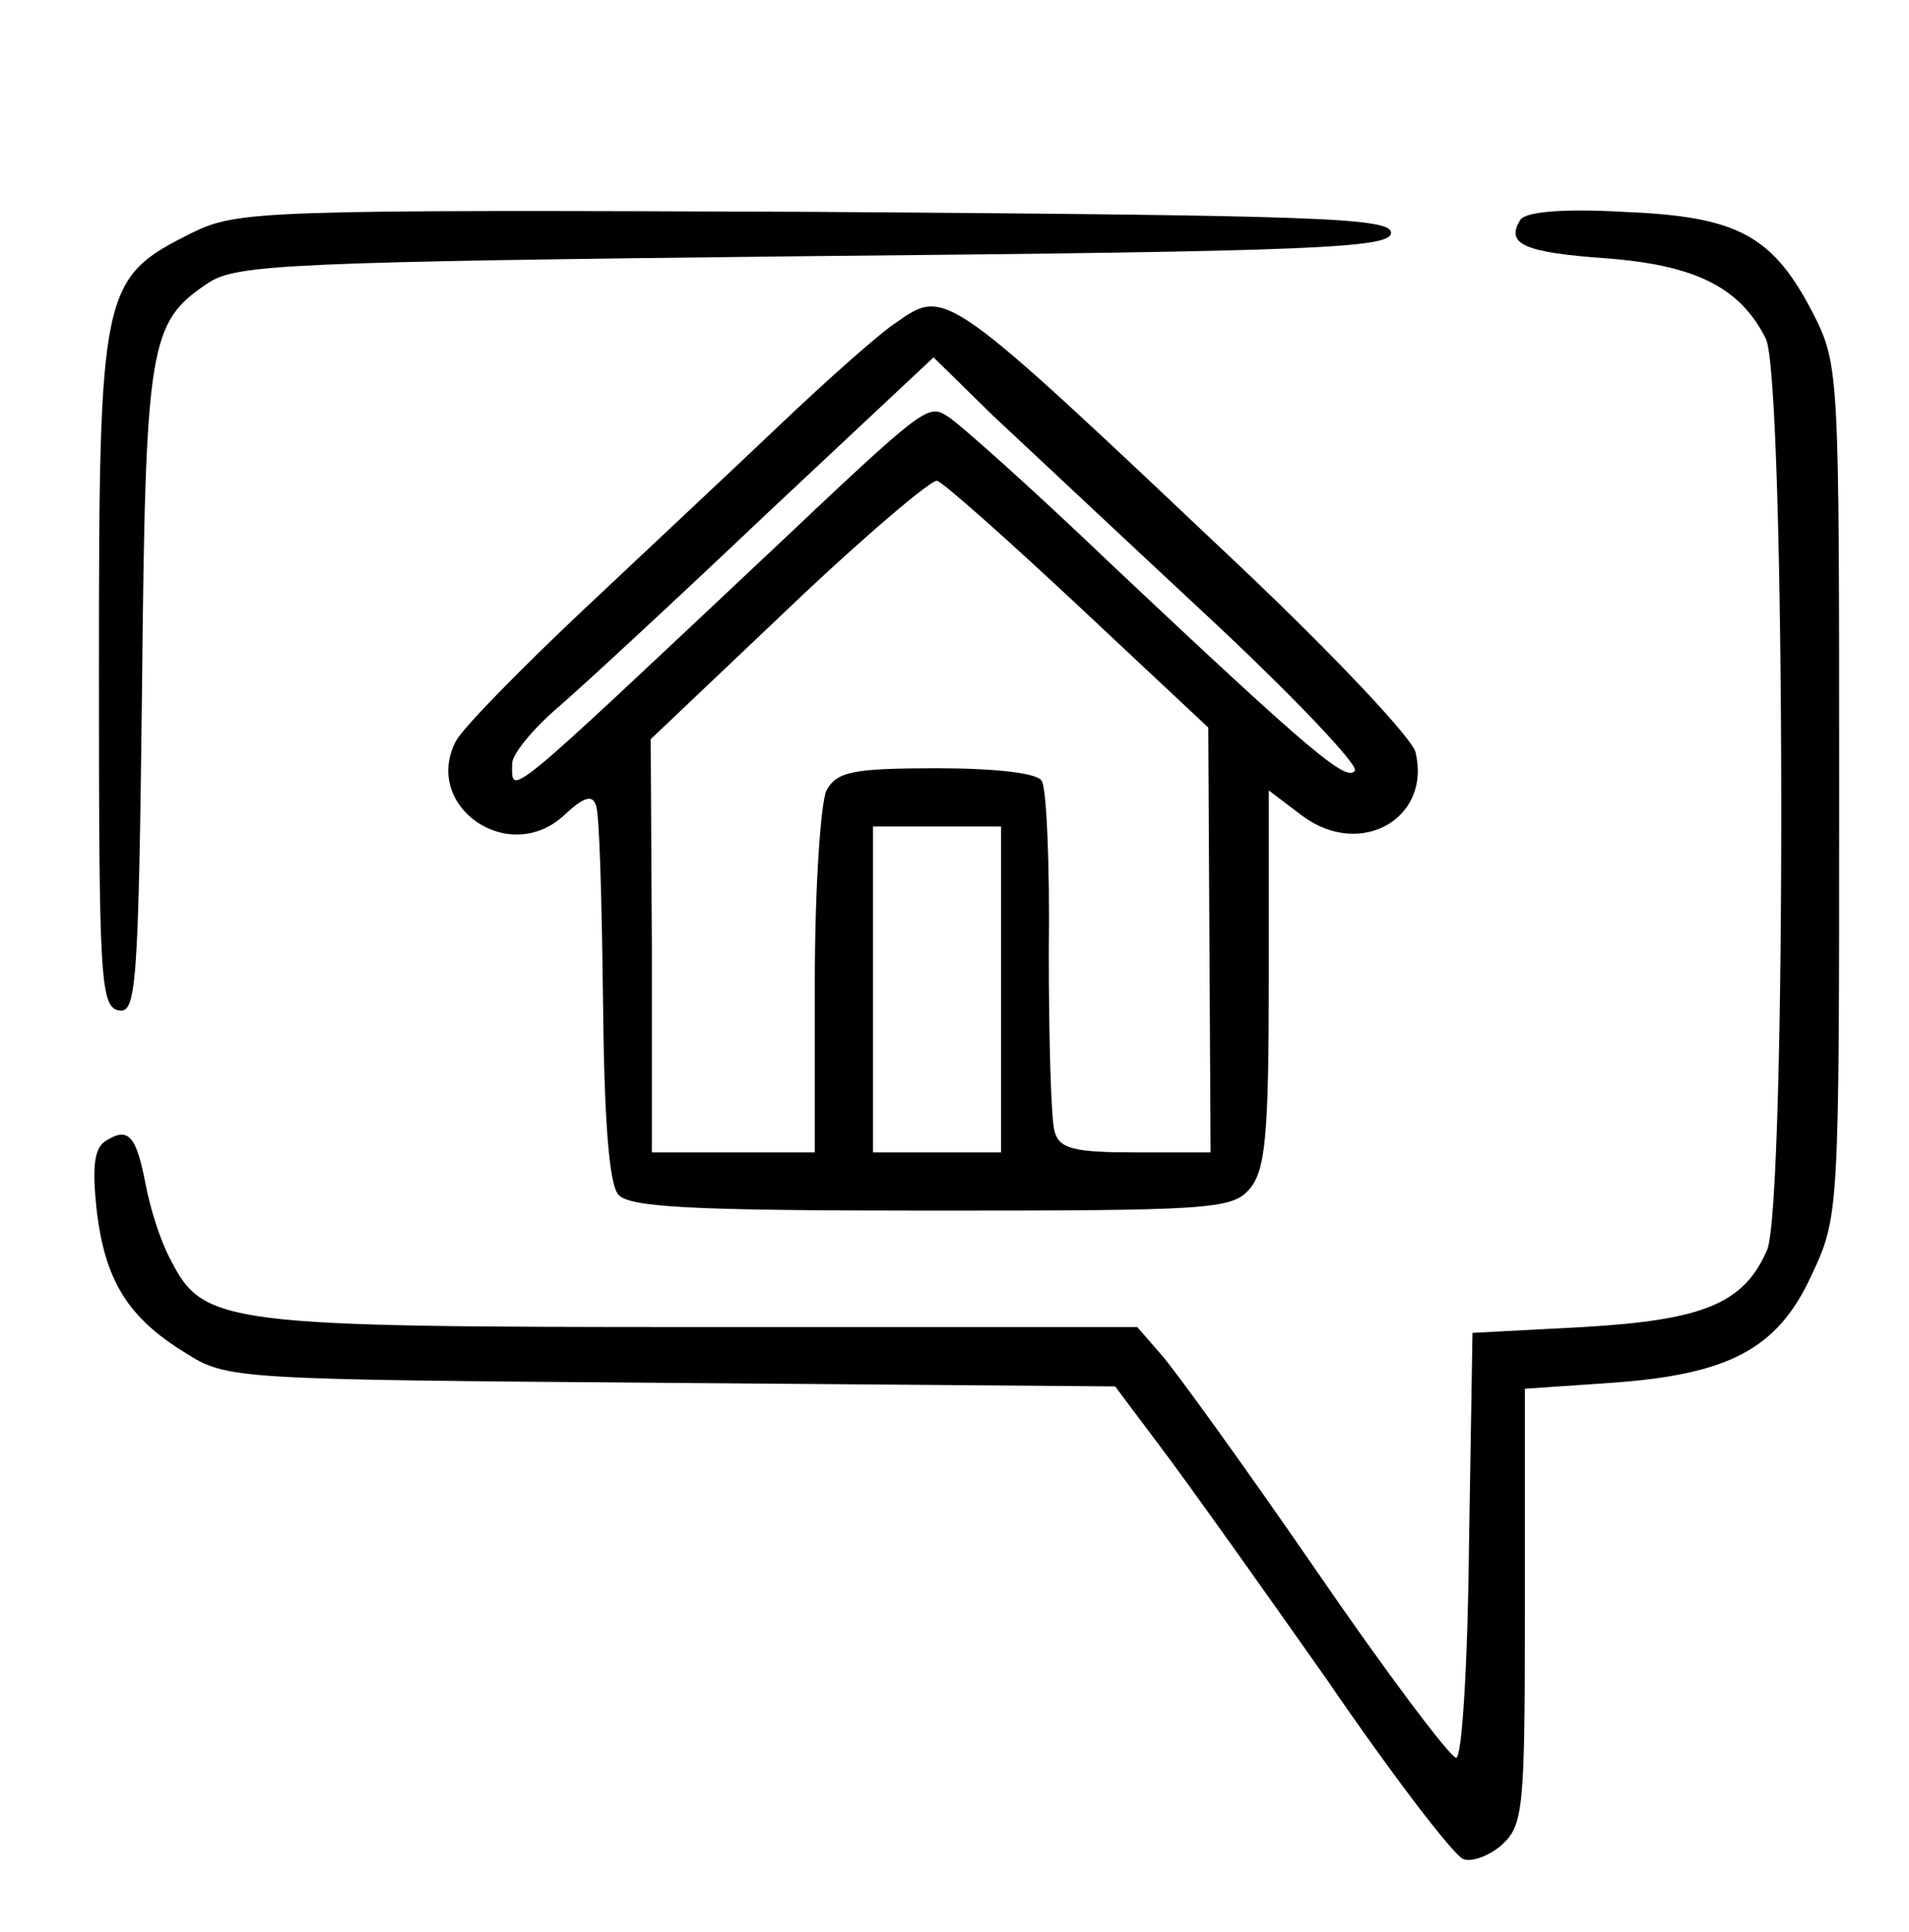 <?xml version="1.0" standalone="no"?>
<!DOCTYPE svg PUBLIC "-//W3C//DTD SVG 20010904//EN"
 "http://www.w3.org/TR/2001/REC-SVG-20010904/DTD/svg10.dtd">
<svg version="1.0" xmlns="http://www.w3.org/2000/svg"
 width="164pt" height="166pt" viewBox="0 0 164 166"
 preserveAspectRatio="xMidYMid meet">
<g transform="translate(0,166) scale(0.1,-0.1)"
fill="#000000" stroke="none">
<path d="M165 1460 c-78 -39 -80 -46 -80 -375 0 -264 1 -290 17 -293 15 -3 17
20 20 275 3 299 6 316 57 350 24 16 70 18 521 23 431 4 495 7 495 20 0 13 -63
15 -495 18 -478 2 -496 1 -535 -18z"/>
<path d="M1306 1471 c-13 -21 4 -28 75 -33 76 -6 114 -25 136 -69 17 -33 18
-746 1 -783 -20 -46 -55 -60 -158 -66 l-95 -5 -3 -182 c-1 -101 -6 -183 -11
-183 -5 0 -60 73 -121 162 -62 90 -122 173 -133 185 l-20 23 -374 0 c-409 0
-428 2 -456 57 -9 16 -18 45 -22 66 -8 42 -15 49 -34 37 -10 -6 -12 -22 -8
-59 7 -61 27 -93 76 -123 36 -23 41 -23 418 -26 l381 -3 39 -52 c22 -29 86
-119 143 -200 56 -82 109 -151 117 -154 7 -3 23 3 33 12 19 17 20 32 20 205
l0 187 73 5 c102 7 144 29 173 92 24 51 24 53 24 416 0 360 0 366 -22 410 -35
68 -65 84 -163 88 -53 3 -85 0 -89 -7z"/>
<path d="M770 1383 c-14 -9 -59 -49 -100 -88 -41 -39 -118 -111 -170 -160 -52
-49 -101 -99 -108 -111 -30 -56 45 -109 93 -64 16 15 24 18 27 8 3 -7 5 -82 6
-166 1 -102 5 -158 13 -168 9 -11 59 -14 269 -14 236 0 258 1 273 18 14 16 17
44 17 181 l0 162 29 -22 c50 -37 111 -2 97 55 -3 12 -70 83 -148 157 -257 243
-255 242 -298 212z m267 -252 c73 -68 130 -128 127 -133 -7 -10 -36 14 -208
176 -70 67 -135 125 -143 129 -16 10 -21 6 -148 -114 -235 -221 -225 -213
-225 -185 0 8 17 29 39 48 21 18 102 93 180 167 l143 134 51 -50 c29 -27 112
-105 184 -172z m-110 8 l111 -104 1 -182 1 -183 -64 0 c-53 0 -66 3 -70 18 -3
9 -5 79 -5 154 1 75 -2 141 -6 147 -3 7 -41 11 -90 11 -73 0 -86 -3 -95 -19
-5 -11 -10 -84 -10 -165 l0 -146 -70 0 -70 0 0 178 -1 177 118 112 c65 62 123
111 128 110 6 -2 60 -50 122 -108z m-67 -329 l0 -140 -55 0 -55 0 0 140 0 140
55 0 55 0 0 -140z"/>
</g>
</svg>

